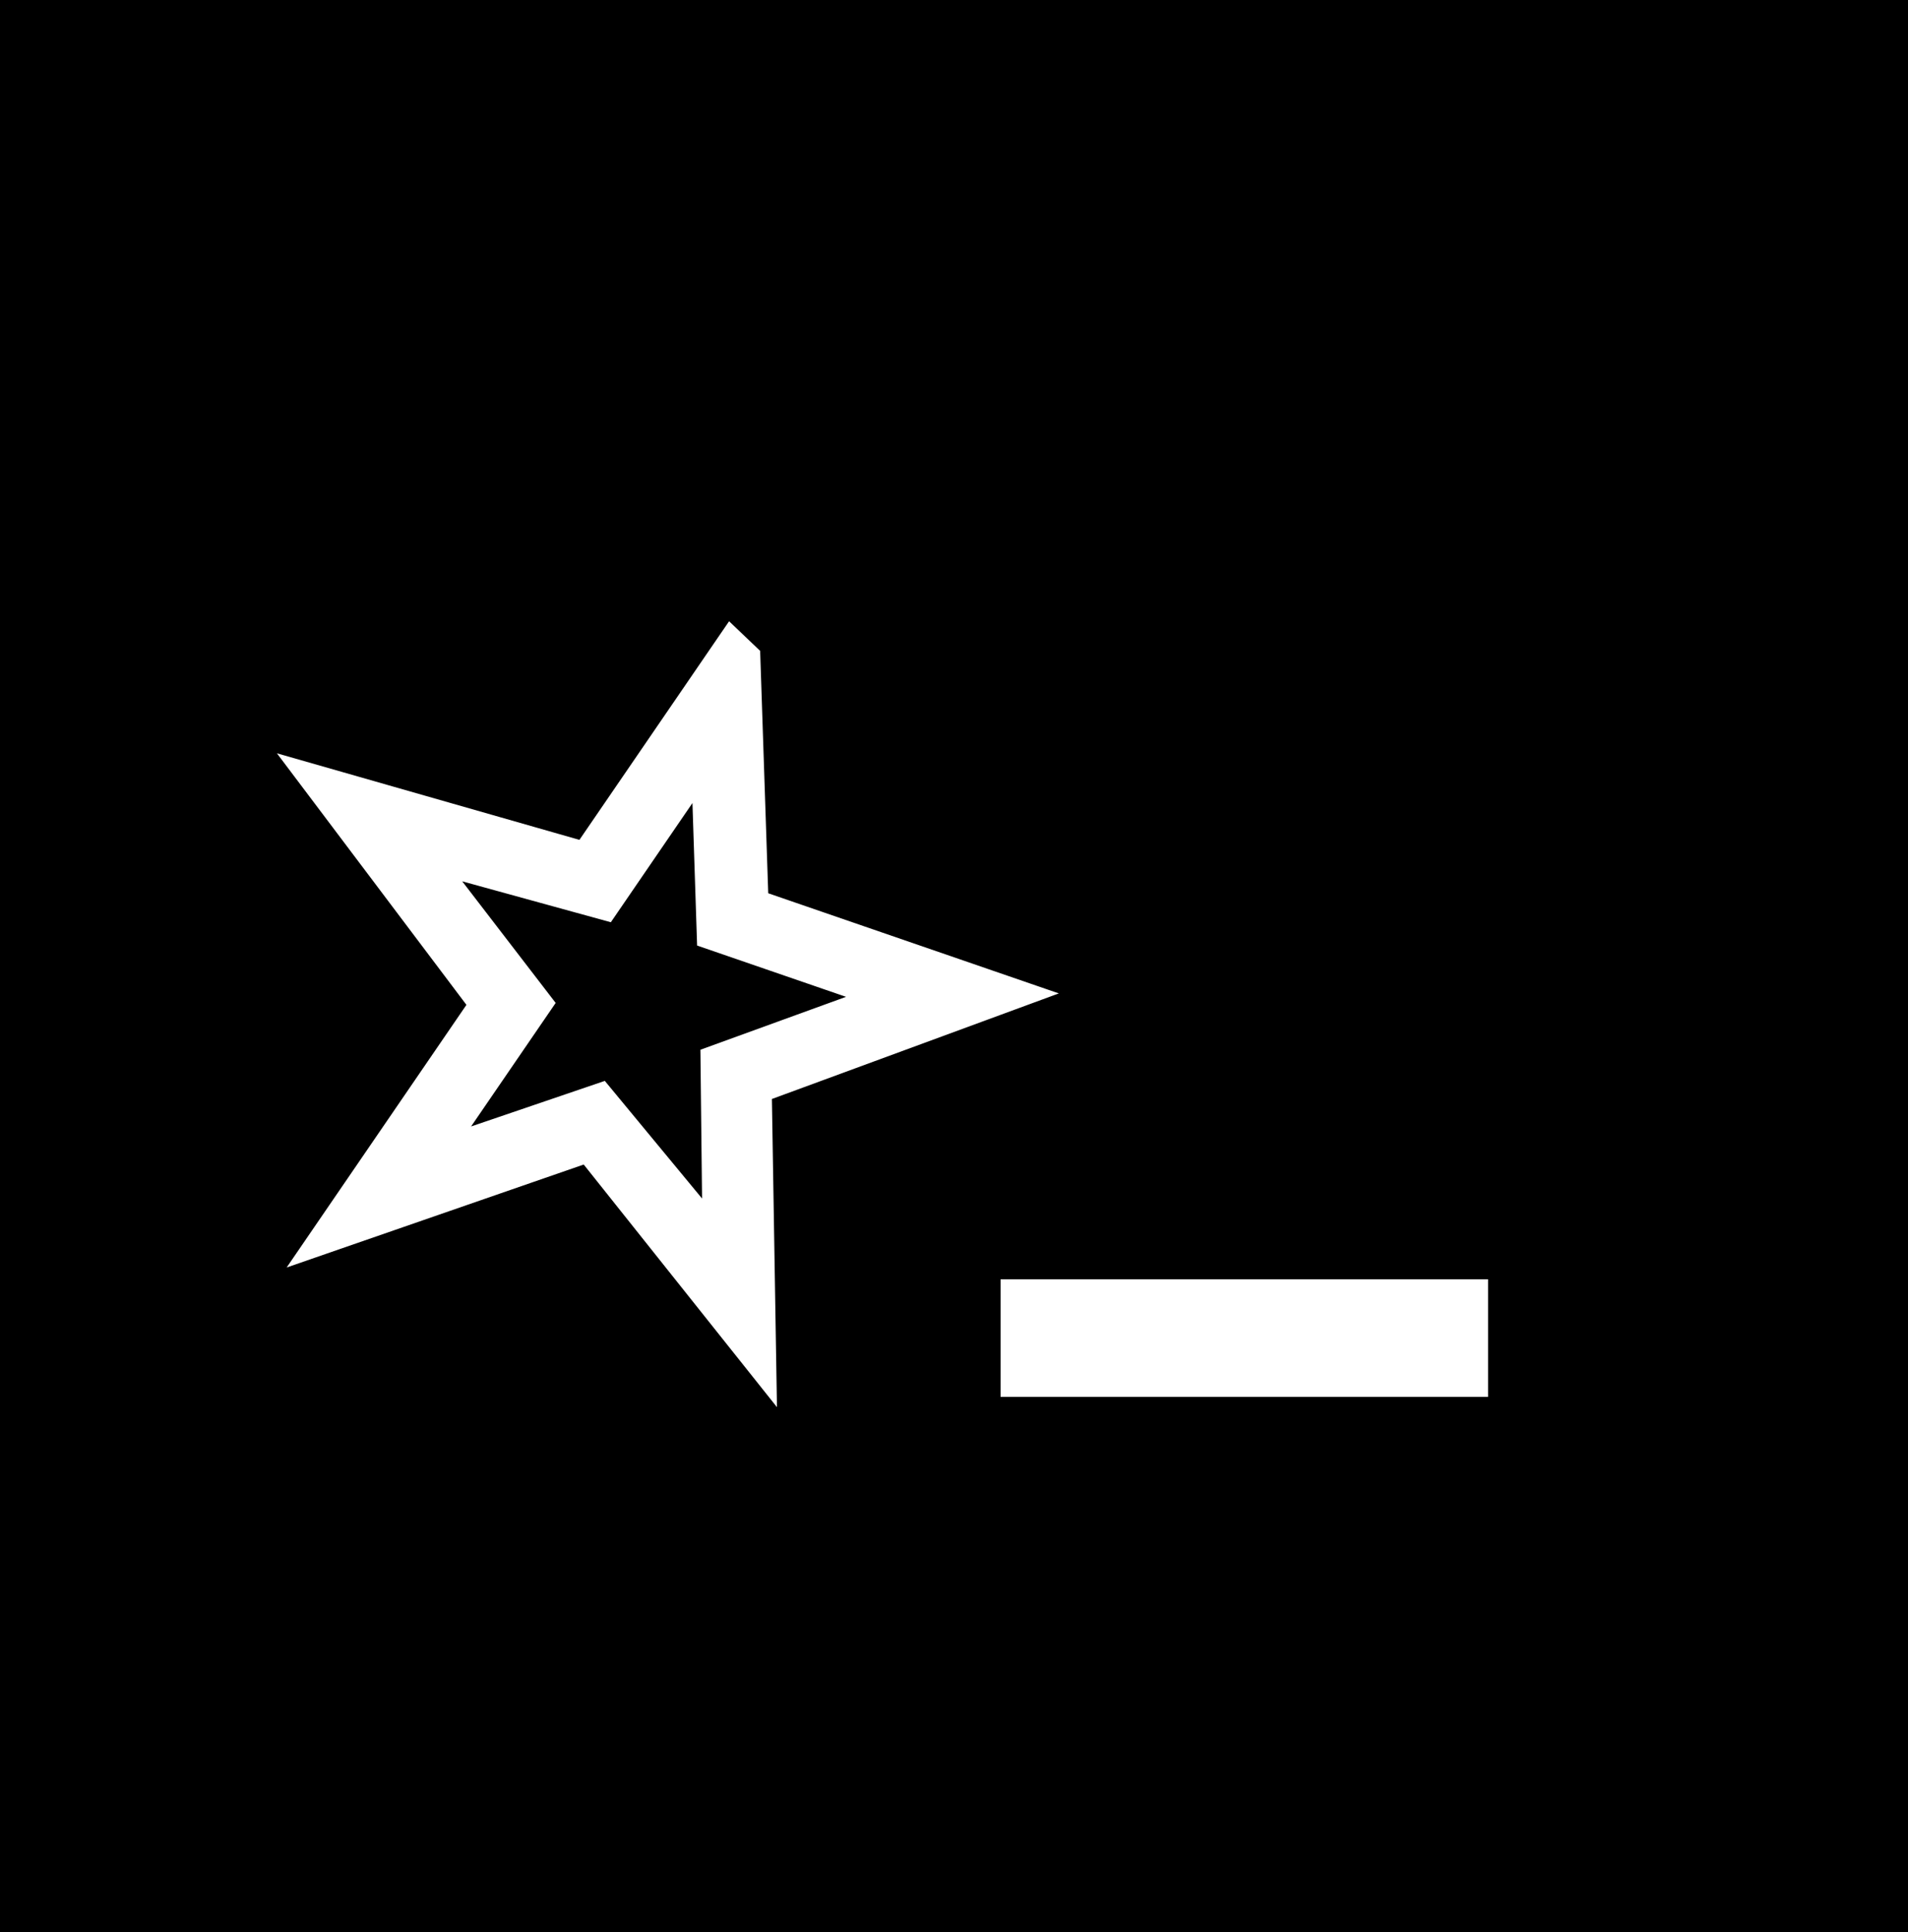 <?xml version="1.0" encoding="UTF-8"?>
<svg xmlns="http://www.w3.org/2000/svg" width="300" height="303.77" viewBox="0 0 300 303.77">
  <defs>
    <style>
      .cls-1, .cls-2 {
        fill: #fff;
      }

      .cls-2 {
        stroke: #fff;
        stroke-miterlimit: 10;
        stroke-width: 8.5px;
      }
    </style>
  </defs>
  <g id="bg">
    <rect width="300" height="303.77"/>
  </g>
  <g id="font">
    <path class="cls-2" d="M115.33,104.2l1.31,39.29,37.18,12.81-36.75,13.52,.64,38.98-24.48-30.73-37.37,12.95,22.71-33.17-24-31.85,38.31,10.96,22.44-32.77Zm-2.64,8.95l-18.44,26.93-32.67-8.99,20.54,26.72-18.78,27.42,30.35-10.34,21.08,25.49-.36-32.39,31.36-11.39-32.01-11.02-1.06-32.43Z"/>
    <rect class="cls-1" x="157.32" y="201.11" width="76.65" height="18.48"/>
  </g>
</svg>